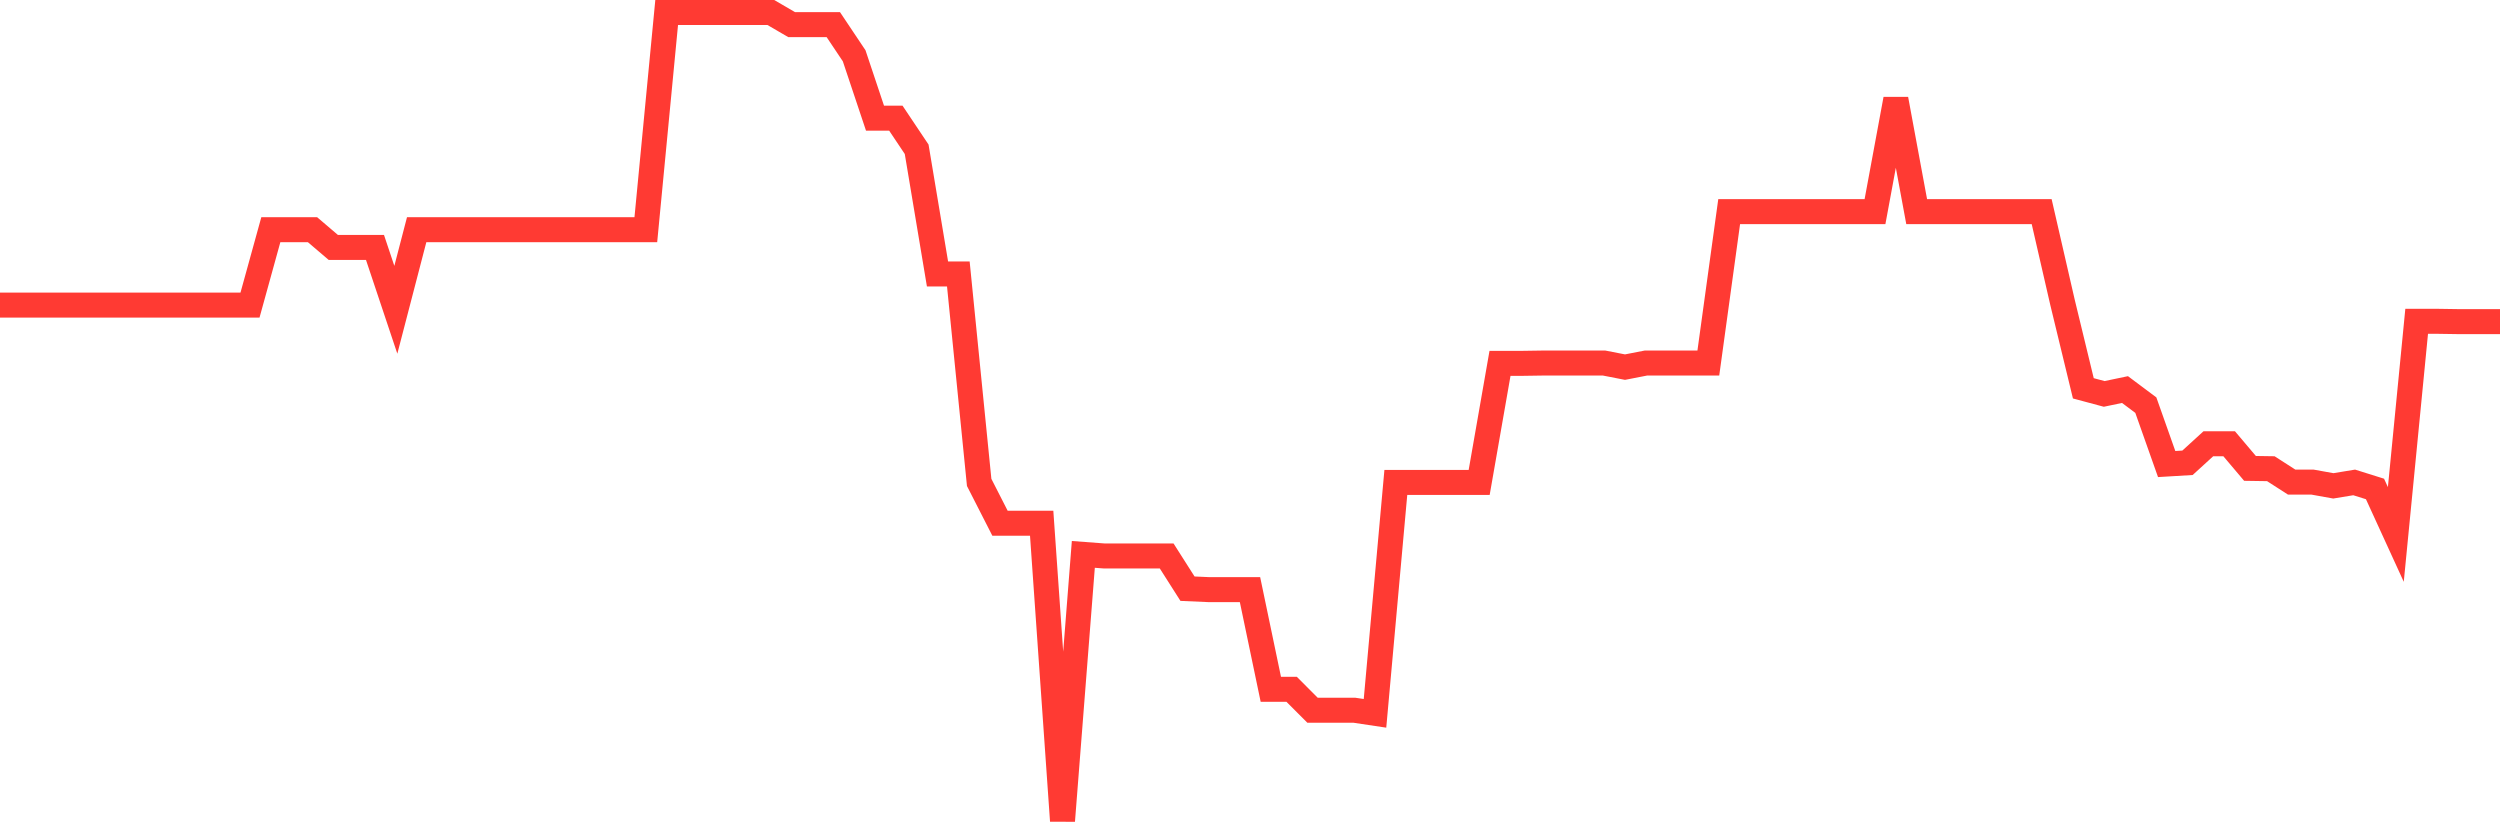 <svg
  xmlns="http://www.w3.org/2000/svg"
  xmlns:xlink="http://www.w3.org/1999/xlink"
  width="120"
  height="40"
  viewBox="0 0 120 40"
  preserveAspectRatio="none"
>
  <polyline
    points="0,14.645 1,14.645 2,14.645 3,14.645 4,14.645 5,14.645 6,14.645 7,14.645 8,14.645 9,14.645 10,14.645 11,14.645 12,14.645 13,11.025 14,11.025 15,11.025 16,11.878 17,11.878 18,11.878 19,14.87 20,11.025 21,11.025 22,11.025 23,11.025 24,11.025 25,11.025 26,11.025 27,11.025 28,11.025 29,11.025 30,11.025 31,11.025 32,0.6 33,0.6 34,0.6 35,0.6 36,0.6 37,0.6 38,1.183 39,1.183 40,1.183 41,2.679 42,5.671 43,5.671 44,7.166 45,13.149 46,13.149 47,23.156 48,25.115 49,25.115 50,25.115 51,39.4 52,26.611 53,26.686 54,26.686 55,26.686 56,26.686 57,28.257 58,28.301 59,28.301 60,28.301 61,33.088 62,33.088 63,34.09 64,34.09 65,34.09 66,34.24 67,23.156 68,23.156 69,23.156 70,23.156 71,23.156 72,17.442 73,17.442 74,17.427 75,17.427 76,17.427 77,17.427 78,17.622 79,17.427 80,17.427 81,17.427 82,17.427 83,10.158 84,10.158 85,10.158 86,10.158 87,10.158 88,10.158 89,10.158 90,10.158 91,4.758 92,10.158 93,10.158 94,10.158 95,10.158 96,10.158 97,10.158 98,10.158 99,14.511 100,18.639 101,18.908 102,18.699 103,19.447 104,22.274 105,22.214 106,21.301 107,21.301 108,22.483 109,22.498 110,23.141 111,23.141 112,23.321 113,23.156 114,23.47 115,25.654 116,15.423 117,15.423 118,15.438 119,15.438 120,15.438"
    fill="none"
    stroke="#ff3a33"
    stroke-width="1.2"
  >
  </polyline>
</svg>